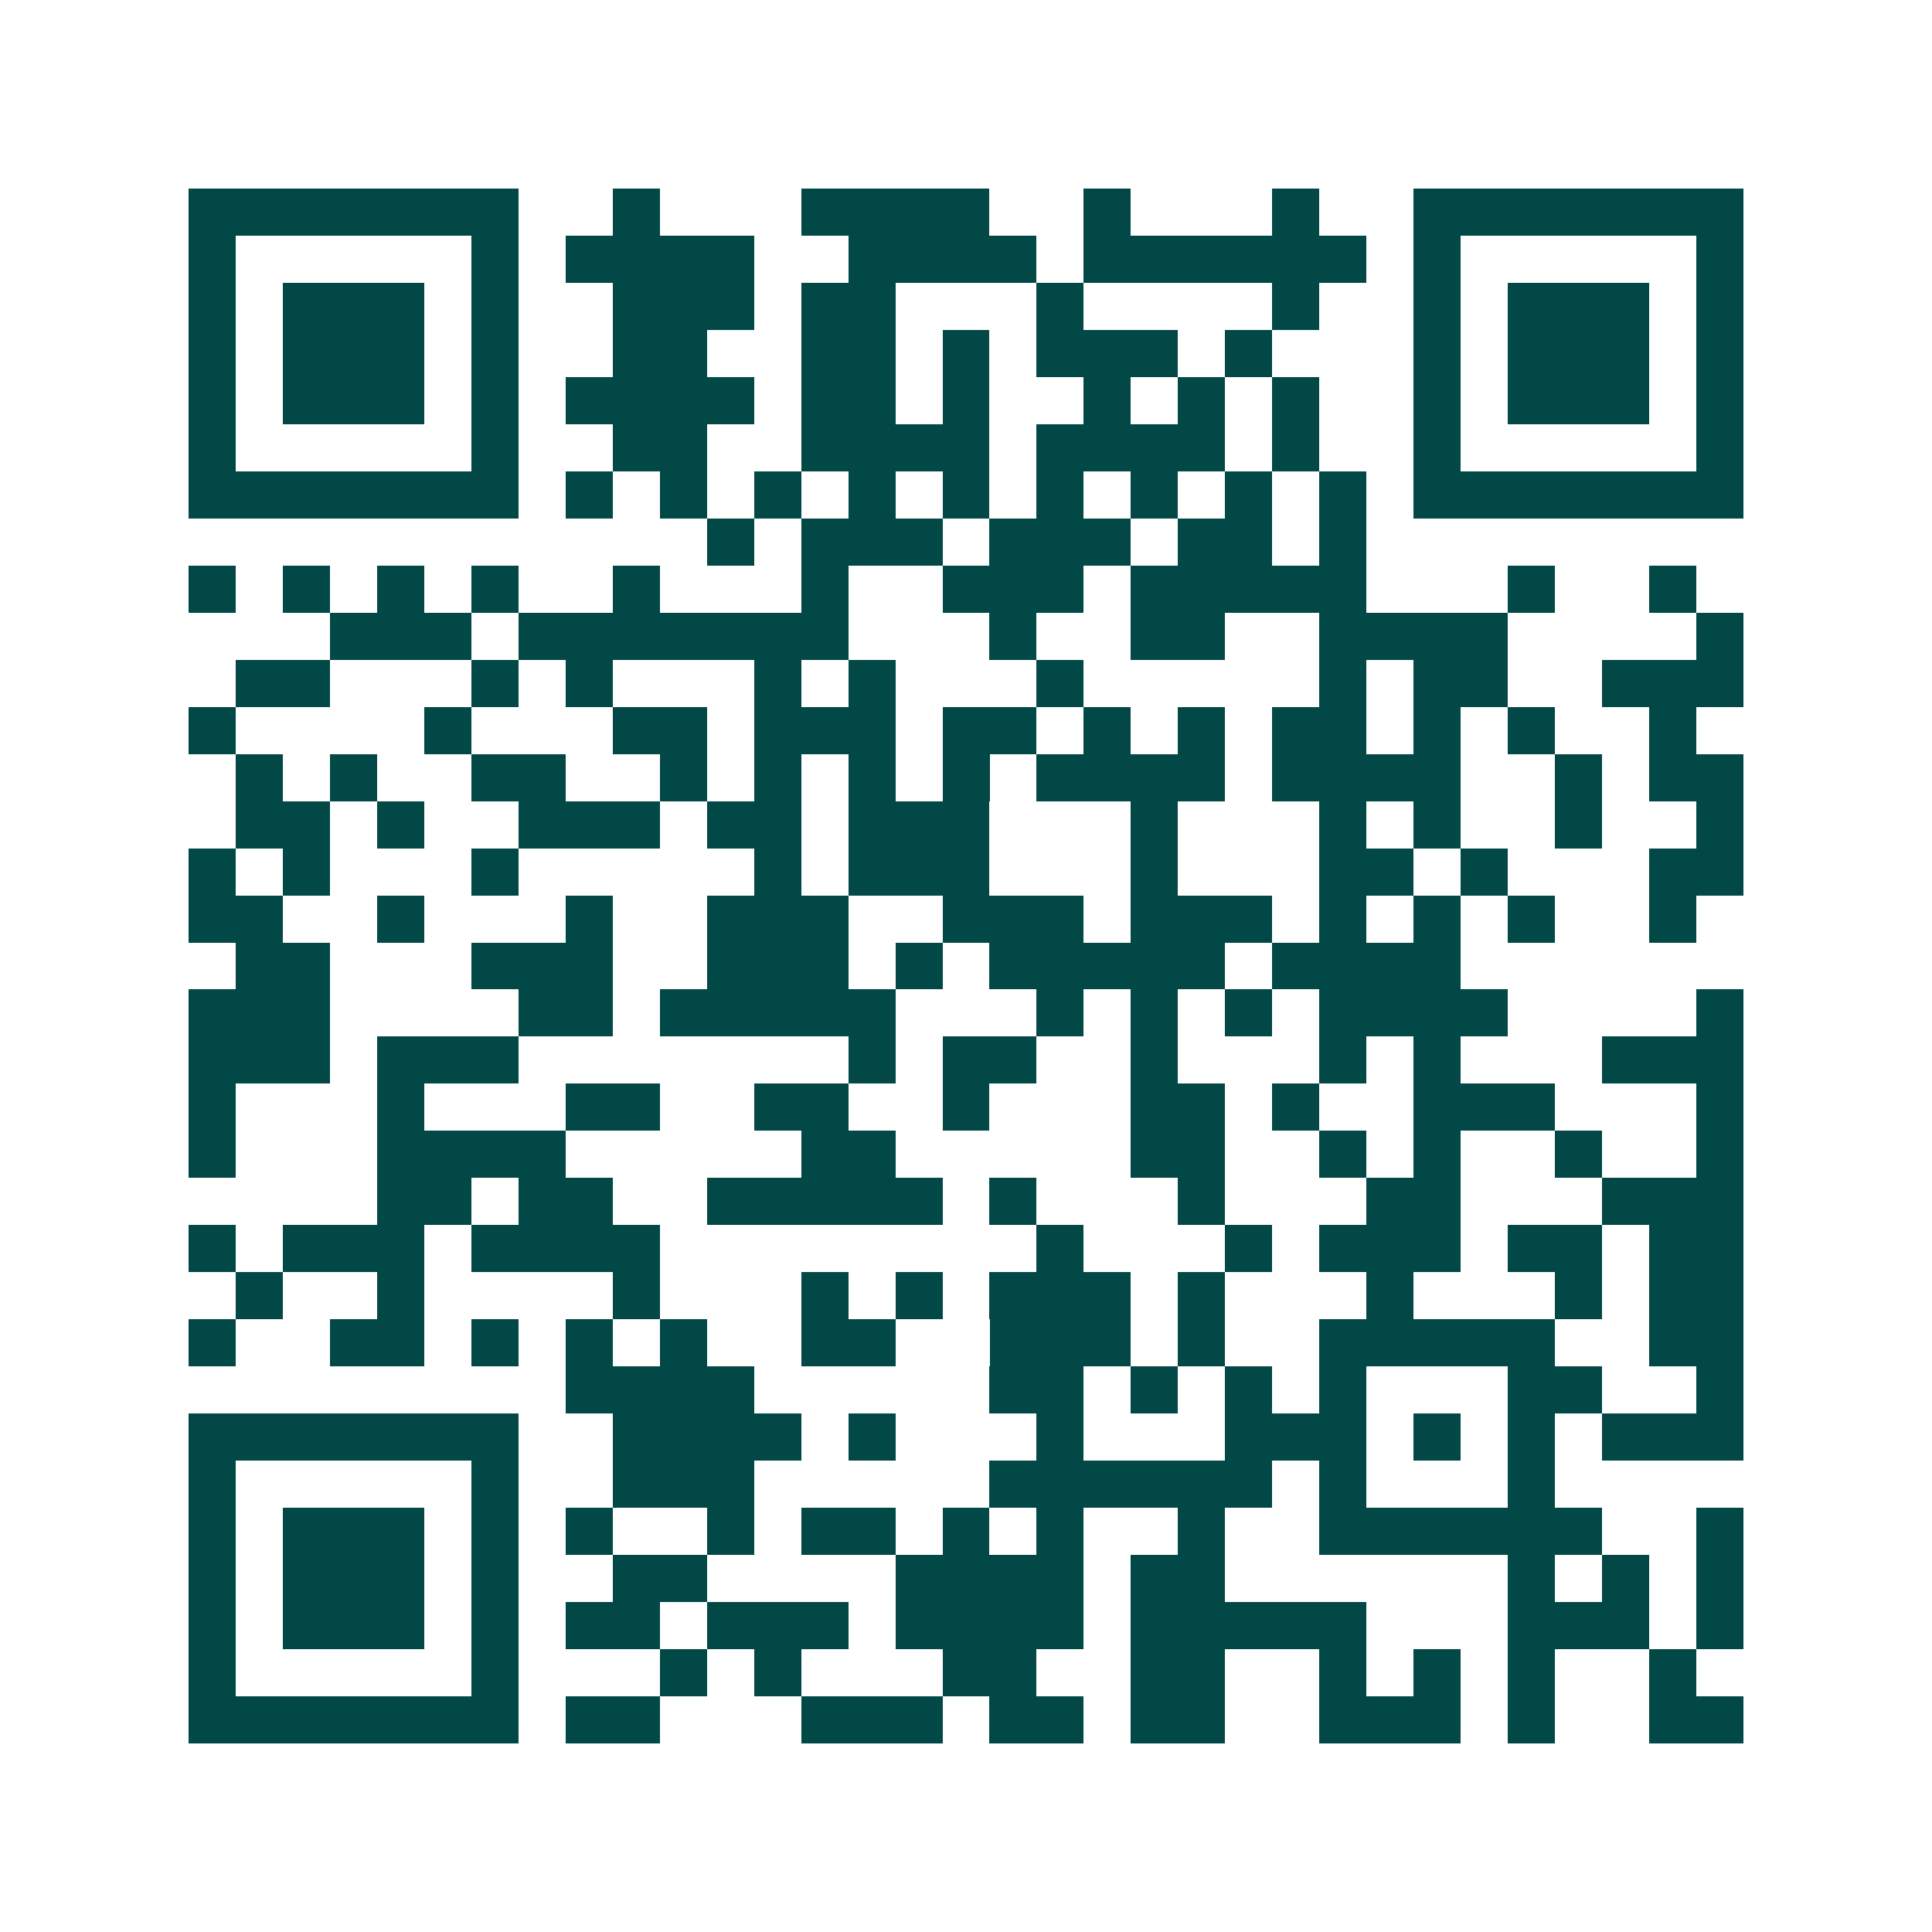 <svg xmlns="http://www.w3.org/2000/svg" width="200" height="200" viewBox="0 0 41 41" shape-rendering="crispEdges"><path fill="#ffffff" d="M0 0h41v41H0z"/><path stroke="#014847" d="M4 4.5h7m2 0h1m3 0h4m2 0h1m3 0h1m2 0h7M4 5.5h1m5 0h1m1 0h4m2 0h4m1 0h6m1 0h1m5 0h1M4 6.5h1m1 0h3m1 0h1m2 0h3m1 0h2m3 0h1m4 0h1m2 0h1m1 0h3m1 0h1M4 7.5h1m1 0h3m1 0h1m2 0h2m2 0h2m1 0h1m1 0h3m1 0h1m3 0h1m1 0h3m1 0h1M4 8.5h1m1 0h3m1 0h1m1 0h4m1 0h2m1 0h1m2 0h1m1 0h1m1 0h1m2 0h1m1 0h3m1 0h1M4 9.5h1m5 0h1m2 0h2m2 0h4m1 0h4m1 0h1m2 0h1m5 0h1M4 10.5h7m1 0h1m1 0h1m1 0h1m1 0h1m1 0h1m1 0h1m1 0h1m1 0h1m1 0h1m1 0h7M15 11.5h1m1 0h3m1 0h3m1 0h2m1 0h1M4 12.5h1m1 0h1m1 0h1m1 0h1m2 0h1m3 0h1m2 0h3m1 0h5m3 0h1m2 0h1M7 13.5h3m1 0h7m3 0h1m2 0h2m2 0h4m4 0h1M5 14.5h2m3 0h1m1 0h1m3 0h1m1 0h1m3 0h1m5 0h1m1 0h2m2 0h3M4 15.5h1m4 0h1m3 0h2m1 0h3m1 0h2m1 0h1m1 0h1m1 0h2m1 0h1m1 0h1m2 0h1M5 16.5h1m1 0h1m2 0h2m2 0h1m1 0h1m1 0h1m1 0h1m1 0h4m1 0h4m2 0h1m1 0h2M5 17.5h2m1 0h1m2 0h3m1 0h2m1 0h3m3 0h1m3 0h1m1 0h1m2 0h1m2 0h1M4 18.5h1m1 0h1m3 0h1m5 0h1m1 0h3m3 0h1m3 0h2m1 0h1m3 0h2M4 19.5h2m2 0h1m3 0h1m2 0h3m2 0h3m1 0h3m1 0h1m1 0h1m1 0h1m2 0h1M5 20.5h2m3 0h3m2 0h3m1 0h1m1 0h5m1 0h4M4 21.5h3m4 0h2m1 0h5m3 0h1m1 0h1m1 0h1m1 0h4m4 0h1M4 22.5h3m1 0h3m7 0h1m1 0h2m2 0h1m3 0h1m1 0h1m3 0h3M4 23.5h1m3 0h1m3 0h2m2 0h2m2 0h1m3 0h2m1 0h1m2 0h3m3 0h1M4 24.5h1m3 0h4m5 0h2m5 0h2m2 0h1m1 0h1m2 0h1m2 0h1M8 25.5h2m1 0h2m2 0h5m1 0h1m3 0h1m3 0h2m3 0h3M4 26.5h1m1 0h3m1 0h4m8 0h1m3 0h1m1 0h3m1 0h2m1 0h2M5 27.5h1m2 0h1m4 0h1m3 0h1m1 0h1m1 0h3m1 0h1m3 0h1m3 0h1m1 0h2M4 28.5h1m2 0h2m1 0h1m1 0h1m1 0h1m2 0h2m2 0h3m1 0h1m2 0h5m2 0h2M12 29.5h4m5 0h2m1 0h1m1 0h1m1 0h1m3 0h2m2 0h1M4 30.5h7m2 0h4m1 0h1m3 0h1m3 0h3m1 0h1m1 0h1m1 0h3M4 31.5h1m5 0h1m2 0h3m5 0h6m1 0h1m3 0h1M4 32.5h1m1 0h3m1 0h1m1 0h1m2 0h1m1 0h2m1 0h1m1 0h1m2 0h1m2 0h6m2 0h1M4 33.5h1m1 0h3m1 0h1m2 0h2m4 0h4m1 0h2m6 0h1m1 0h1m1 0h1M4 34.5h1m1 0h3m1 0h1m1 0h2m1 0h3m1 0h4m1 0h5m3 0h3m1 0h1M4 35.5h1m5 0h1m3 0h1m1 0h1m3 0h2m2 0h2m2 0h1m1 0h1m1 0h1m2 0h1M4 36.5h7m1 0h2m3 0h3m1 0h2m1 0h2m2 0h3m1 0h1m2 0h2"/></svg>
